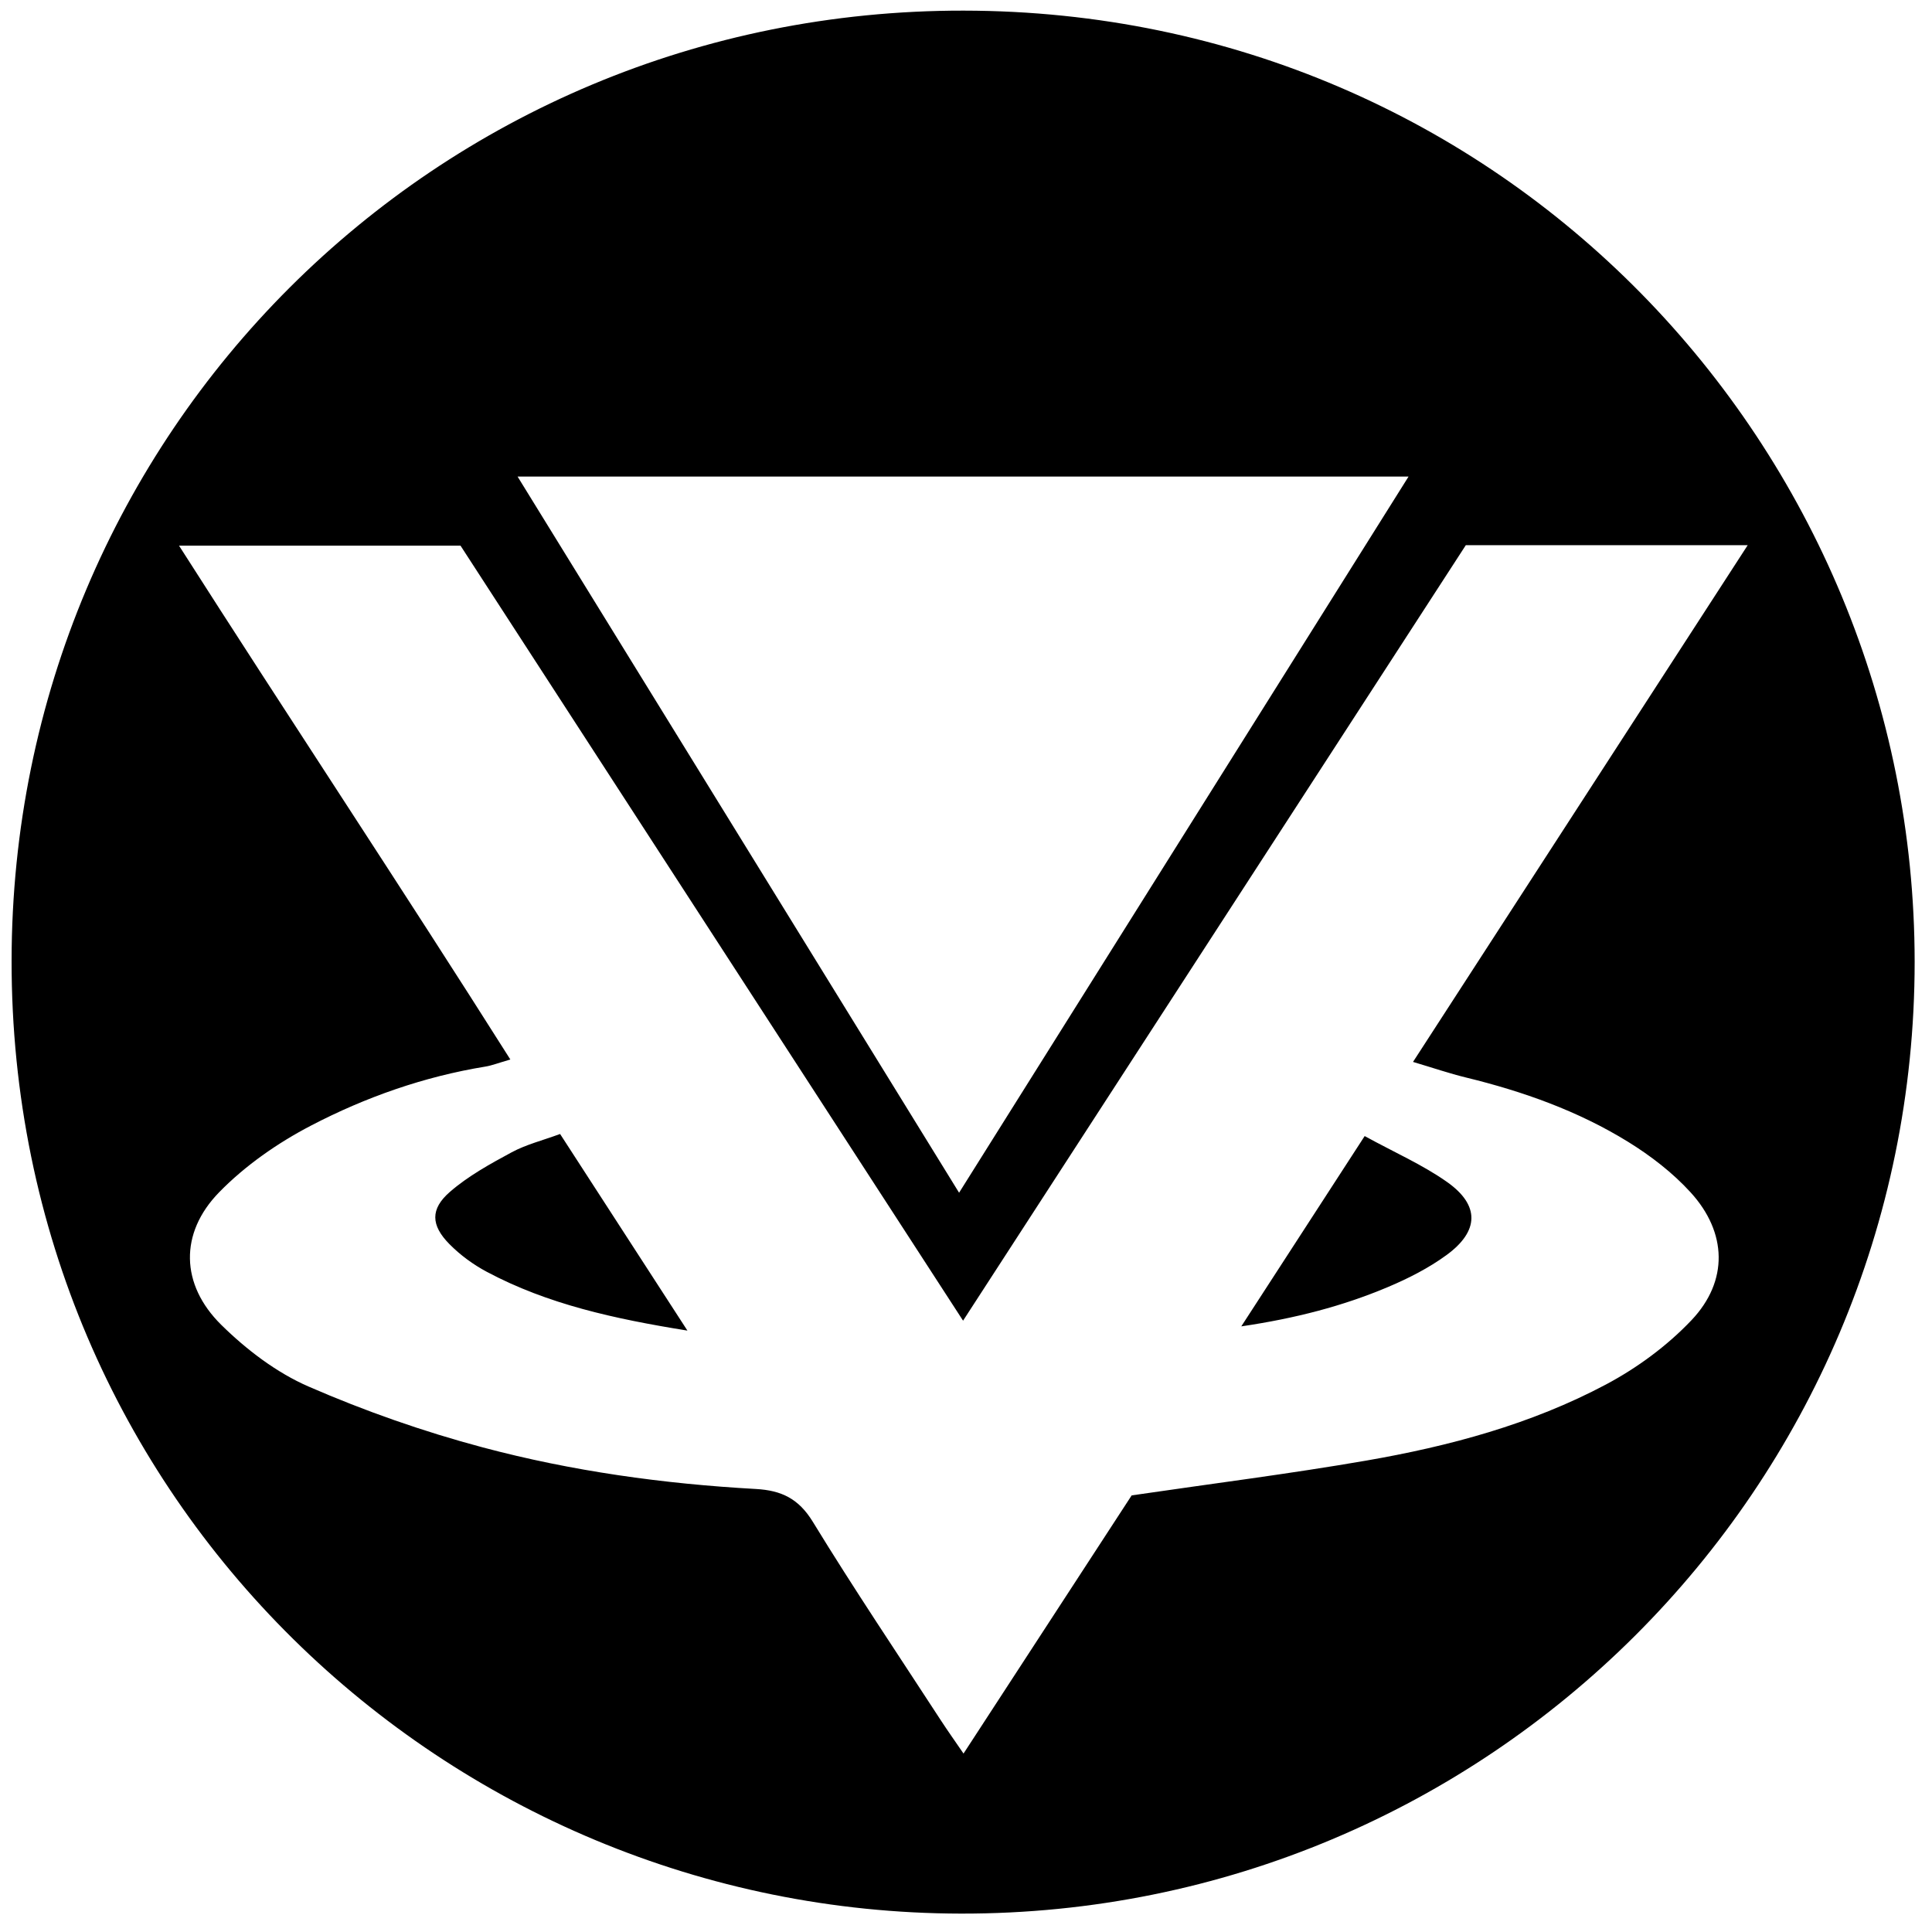 <?xml version="1.0" encoding="iso-8859-1"?>
<!-- Generator: Adobe Illustrator 19.0.0, SVG Export Plug-In . SVG Version: 6.00 Build 0)  -->
<svg version="1.1" id="Layer_1" xmlns="http://www.w3.org/2000/svg" xmlns:xlink="http://www.w3.org/1999/xlink" x="0px" y="0px"
	 viewBox="0 0 500 500" style="enable-background:new 0 0 500 500;" xml:space="preserve">
<path d="M495.511,248.907C495.486,385.17,385.012,495.48,248.65,495.239C115.58,495.003,2.865,388.167,3,248.618
	C3.132,112.048,112.696,2.599,249.374,2.75C388.916,2.904,495.457,115.816,495.511,248.907z M249.359,453.82
	c15.062-23.127,29.602-45.452,43.514-66.813c20.981-3.074,40.893-5.579,60.648-8.996c21.551-3.728,42.705-9.398,62.108-19.711
	c8.079-4.294,15.854-10.018,22.132-16.642c9.604-10.133,9.217-22.709-0.221-33.06c-4.631-5.079-10.316-9.466-16.188-13.091
	c-12.946-7.99-27.186-13.05-41.958-16.649c-4.319-1.052-8.542-2.501-13.706-4.034c29.18-45.051,57.596-88.923,86.615-133.727
	c-25.089,0-48.797,0-72.954,0c-43.138,66.542-86.268,133.071-130.107,200.694c-43.74-67.454-86.998-134.165-130.058-200.57
	c-24.295,0-47.968,0-72.849,0c28.64,44.866,57.478,88.285,85.744,132.978c-3.139,0.905-4.762,1.556-6.447,1.831
	c-15.894,2.594-30.996,7.906-45.137,15.27c-8.628,4.493-17.032,10.339-23.795,17.275c-10.308,10.57-9.986,23.889,0.548,34.28
	c6.506,6.418,14.277,12.352,22.584,15.971c14.578,6.352,29.76,11.671,45.131,15.767c23.078,6.149,46.768,9.429,70.644,10.755
	c6.625,0.368,11.079,2.487,14.758,8.503c10.628,17.377,22.017,34.29,33.128,51.372C245.199,447.845,247.018,450.396,249.359,453.82z
	 M248.21,308.678c39.031-62.19,77.55-123.564,116.322-185.342c-77.351,0-153.4,0-230.582,0
	C172.271,185.495,209.989,246.679,248.21,308.678z M144.952,293.474c-4.547,1.676-8.807,2.728-12.546,4.746
	c-5.559,3.001-11.235,6.125-15.964,10.231c-5.133,4.456-4.926,8.655-0.151,13.504c2.799,2.842,6.181,5.323,9.709,7.2
	c15.759,8.384,32.902,12.144,51.903,15.202C166.492,326.736,155.863,310.323,144.952,293.474z M321.244,343.263
	c14.086-2.083,26.262-5.252,37.92-10.166c5.297-2.233,10.564-4.91,15.188-8.286c8.492-6.198,8.643-12.914,0.149-18.911
	c-6.293-4.443-13.498-7.595-21.325-11.887C342.195,310.95,332.155,326.435,321.244,343.263z"/>
</svg>
